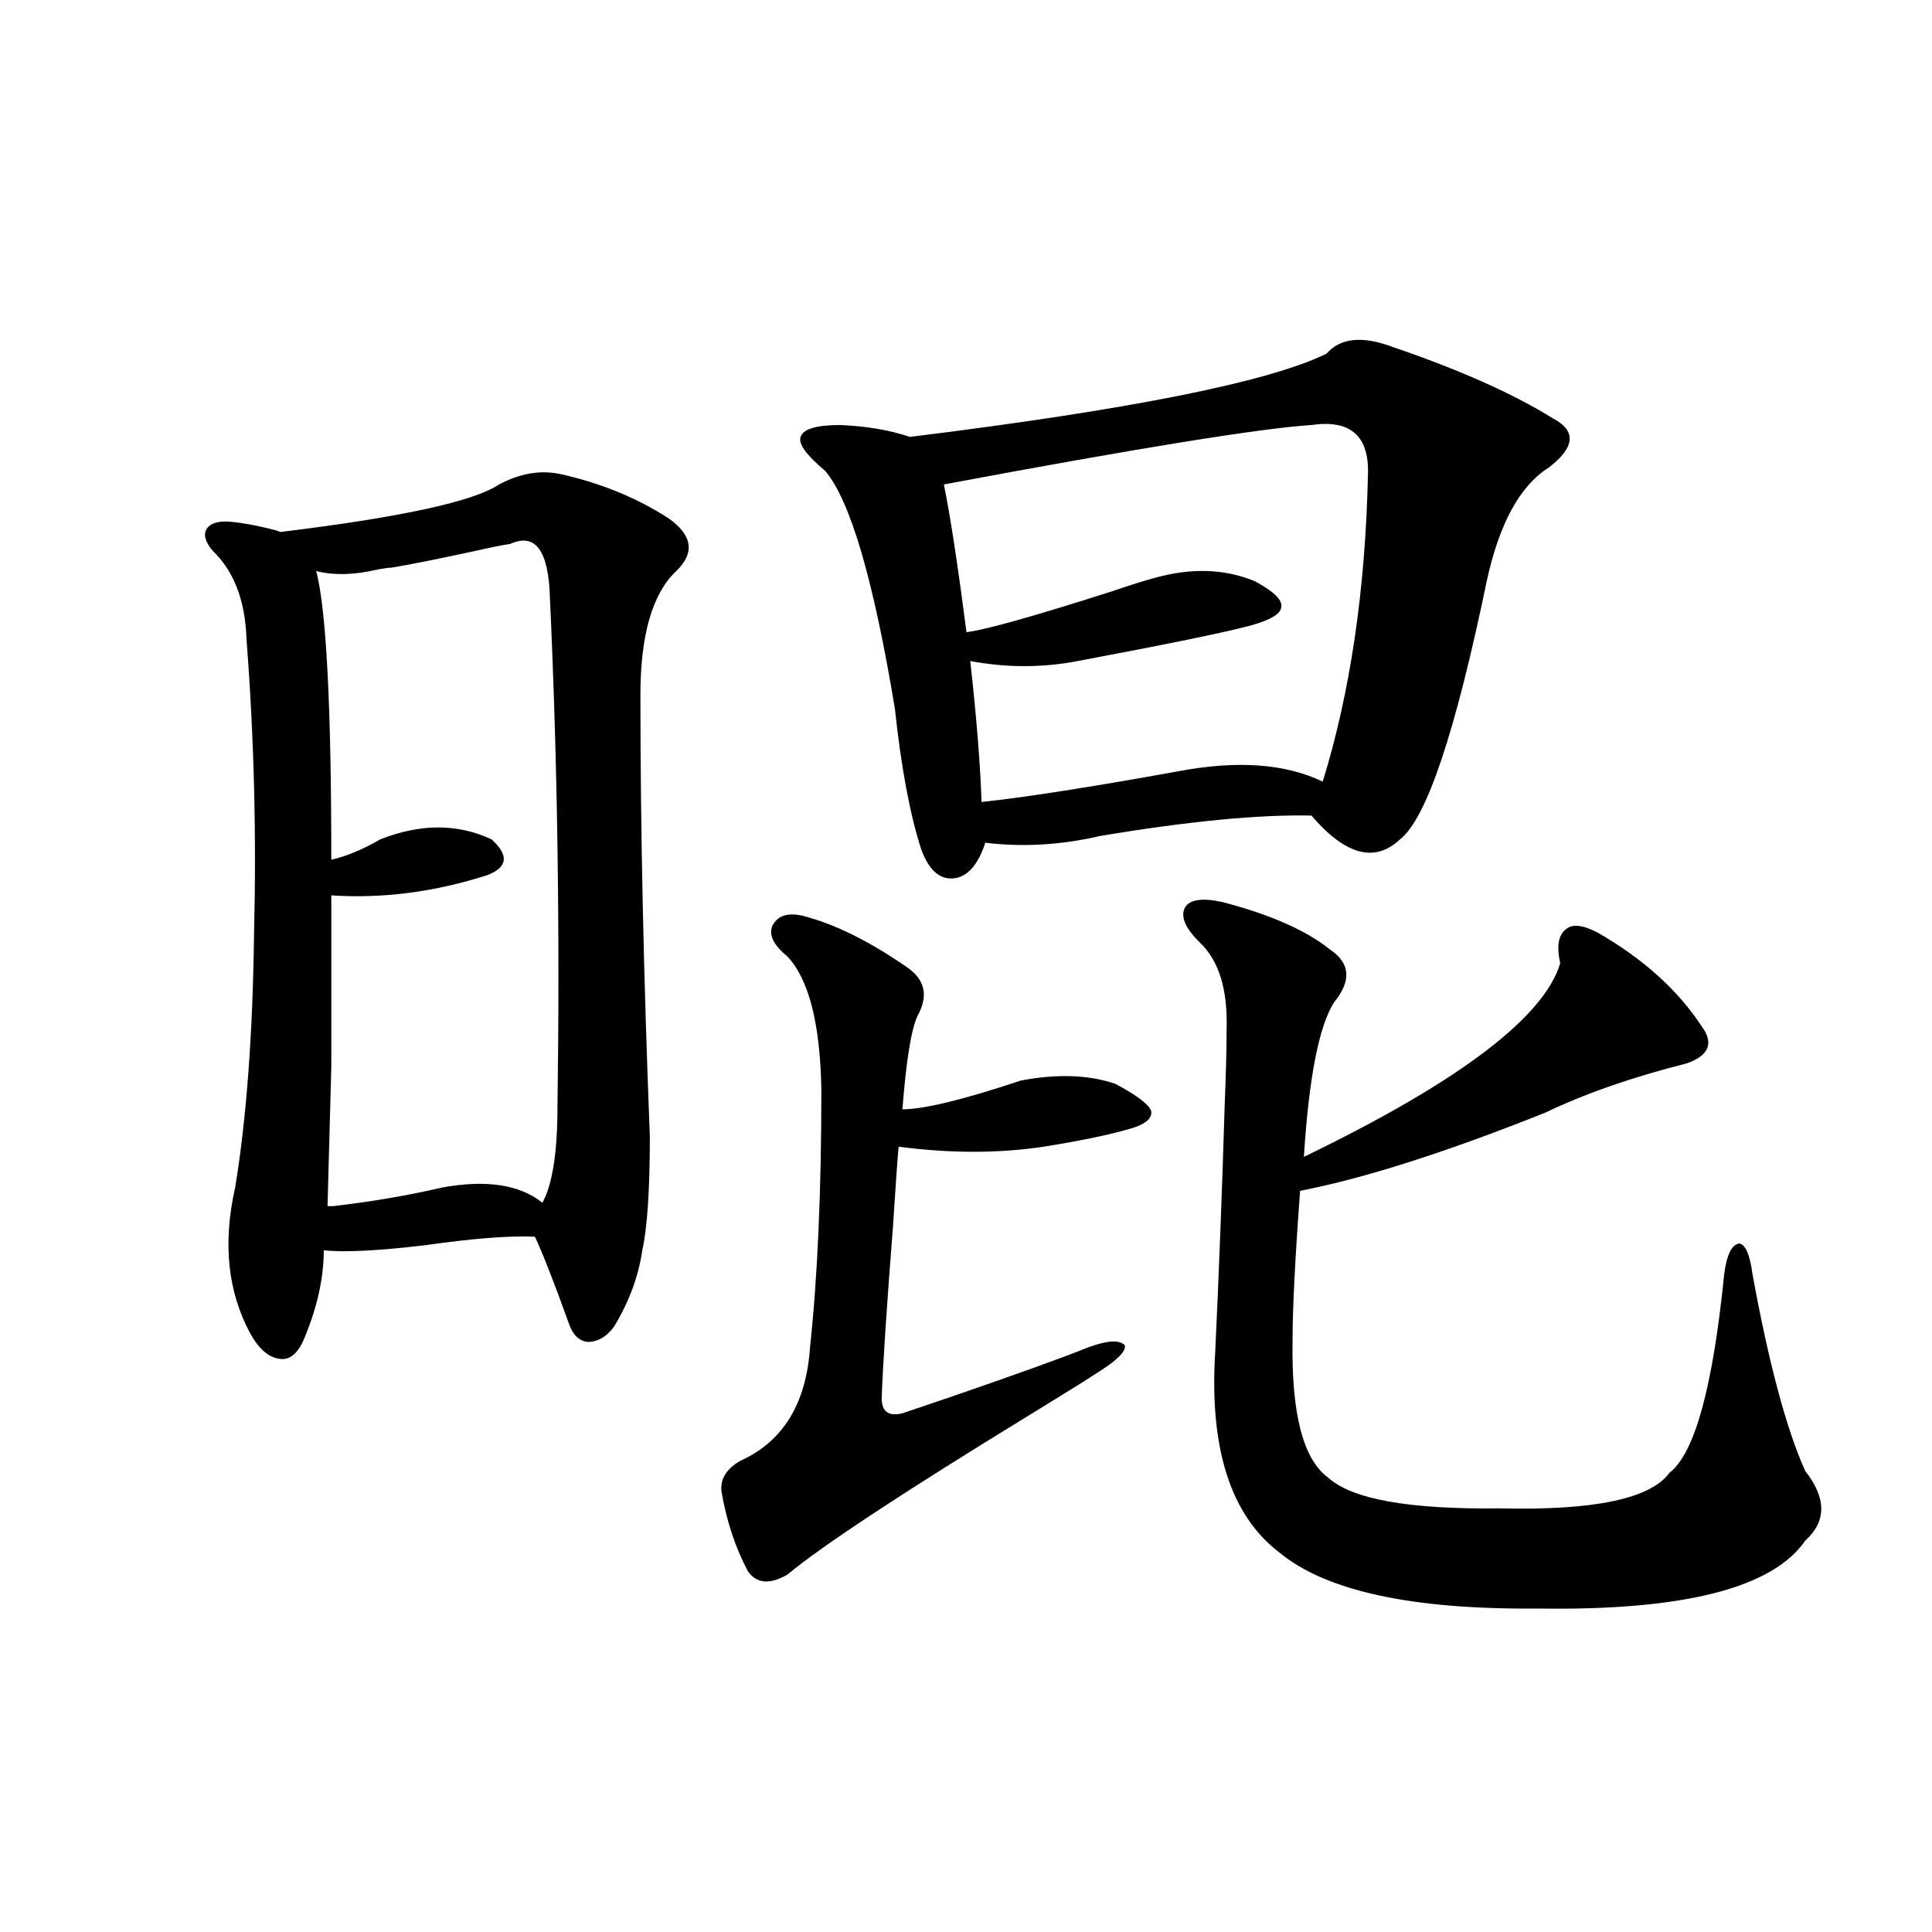 <?xml version="1.0" encoding="utf-8"?>
<!-- Generator: Adobe Illustrator 16.0.0, SVG Export Plug-In . SVG Version: 6.00 Build 0)  -->
<!DOCTYPE svg PUBLIC "-//W3C//DTD SVG 1.1//EN" "http://www.w3.org/Graphics/SVG/1.1/DTD/svg11.dtd">
<svg version="1.1" id="图层_1" xmlns="http://www.w3.org/2000/svg" xmlns:xlink="http://www.w3.org/1999/xlink" x="0px" y="0px"
	 width="1000px" height="1000px" viewBox="0 0 1000 1000" enable-background="new 0 0 1000 1000" xml:space="preserve">
<path d="M350.016,295.57c-12.362,11.728-18.536,33.11-18.536,64.16c0,69.146,1.616,145.321,4.878,228.516
	c0,27.548-1.311,47.173-3.902,58.887c-1.951,13.485-6.829,26.669-14.634,39.551c-3.902,5.273-8.46,7.91-13.658,7.91
	c-4.558-0.577-7.805-3.804-9.756-9.668c-7.805-21.671-13.658-36.612-17.561-44.824c-13.018-0.577-31.874,0.879-56.584,4.395
	c-24.725,2.938-42.285,3.817-52.682,2.637c0,14.063-3.262,29.004-9.756,44.824c-3.262,8.212-7.484,12.017-12.683,11.426
	c-5.854-0.577-11.066-4.972-15.609-13.184c-11.707-21.671-14.313-46.87-7.805-75.586c5.854-35.733,9.101-79.39,9.756-130.957
	c1.296-51.554,0-102.53-3.902-152.93c-0.655-19.913-6.509-35.156-17.561-45.703c-3.902-4.683-4.878-8.487-2.927-11.426
	c1.951-2.925,6.174-4.093,12.683-3.516c5.854,0.591,12.348,1.758,19.512,3.516c2.592,0.591,4.543,1.181,5.854,1.758
	c62.438-7.608,100.15-15.82,113.168-24.609c11.052-5.851,21.783-7.608,32.194-5.273c20.808,4.696,39.344,12.305,55.608,22.852
	C358.461,277.113,359.771,286.204,350.016,295.57z M264.164,281.508c-3.902,0.591-9.756,1.758-17.561,3.516
	c-18.871,4.106-33.505,7.031-43.901,8.789c-1.311,0-3.582,0.302-6.829,0.879c-12.362,2.938-23.094,3.228-32.194,0.879
	c5.198,19.927,7.805,69.735,7.805,149.414c7.805-1.758,16.25-5.273,25.365-10.547c20.808-8.198,39.999-8.198,57.56,0
	c9.101,8.212,8.445,14.364-1.951,18.457c-27.316,8.789-54.313,12.305-80.974,10.547c0,39.263,0,68.856,0,88.77
	c-0.655,24.032-1.311,48.052-1.951,72.07c0.641,0,1.616,0,2.927,0c20.152-2.335,39.023-5.562,56.584-9.668
	c22.759-4.093,39.999-1.456,51.706,7.91c5.198-9.366,7.805-26.065,7.805-50.098c1.296-90.815,0-178.418-3.902-262.793
	C283.996,285.023,277.167,275.657,264.164,281.508z M415.38,473.988c16.25,4.106,34.146,12.896,53.657,26.367
	c9.756,6.454,11.707,14.941,5.854,25.488c-3.262,7.031-5.854,23.153-7.805,48.34c11.052,0,31.539-4.972,61.462-14.941
	c18.856-3.516,35.121-2.925,48.779,1.758c11.052,5.864,17.226,10.547,18.536,14.063c0.641,4.106-3.582,7.333-12.683,9.668
	c-10.411,2.938-24.725,5.864-42.926,8.789c-23.414,3.516-48.459,3.516-75.12,0c-0.655,7.031-1.631,20.806-2.927,41.309
	c-3.262,41.61-5.213,71.191-5.854,88.77c0,7.031,3.567,9.668,10.731,7.91c5.198-1.758,13.003-4.395,23.414-7.91
	c35.762-12.305,60.151-21.094,73.169-26.367c9.756-3.516,15.93-3.804,18.536-0.879c0.641,2.938-3.582,7.333-12.683,13.184
	c-7.164,4.696-19.847,12.606-38.048,23.73c-65.044,39.853-106.339,67.099-123.899,81.738c-9.115,5.273-15.944,4.683-20.487-1.758
	c-6.509-12.305-11.066-26.065-13.658-41.309c-0.655-6.44,2.592-11.714,9.756-15.82c22.104-9.956,34.146-29.581,36.097-58.887
	c3.902-36.323,5.854-80.859,5.854-133.594c-0.655-33.976-6.509-56.827-17.561-68.555c-7.164-5.851-9.756-11.124-7.805-15.82
	C402.362,473.988,407.575,472.23,415.38,473.988z M686.593,183.07c7.149-8.198,18.536-9.366,34.146-3.516
	c34.466,11.728,62.103,24.032,82.925,36.914c12.348,6.454,11.707,14.941-1.951,25.488c-14.969,9.38-25.7,29.004-32.194,58.887
	c-16.265,78.524-31.219,123.047-44.877,133.594c-13.018,12.305-28.292,8.212-45.853-12.305
	c-27.316-0.577-63.748,2.938-109.266,10.547c-20.167,4.696-39.999,5.864-59.511,3.516c-3.902,11.728-9.436,17.88-16.585,18.457
	c-7.164,0.591-12.683-4.395-16.585-14.941c-5.854-18.155-10.411-42.476-13.658-72.949c-11.066-66.797-23.094-107.804-36.097-123.047
	c-9.756-8.198-13.993-14.063-12.683-17.578c1.296-4.093,8.125-6.152,20.487-6.152c13.658,0.591,25.686,2.637,36.097,6.152
	C584.797,212.074,656.67,197.724,686.593,183.07z M678.788,219.984c-26.676,1.758-90.089,12.017-190.239,30.762
	c3.247,15.82,7.149,41.309,11.707,76.465c9.756-1.167,34.786-8.198,75.12-21.094c10.396-3.516,17.881-5.851,22.438-7.031
	c18.856-5.273,36.097-4.683,51.706,1.758c9.756,5.273,14.299,9.668,13.658,13.184c0,3.516-5.213,6.743-15.609,9.668
	c-13.018,3.516-42.926,9.668-89.754,18.457c-18.216,3.516-36.752,3.516-55.608,0c3.247,29.306,5.198,53.613,5.854,72.949
	c22.104-2.335,55.929-7.608,101.461-15.82c30.563-5.851,55.608-4.093,75.12,5.273c14.299-46.28,22.104-99.316,23.414-159.082
	C708.696,225.56,698.94,217.06,678.788,219.984z M688.544,491.566c10.396,7.031,11.052,16.122,1.951,27.246
	c-7.805,12.305-13.018,38.974-15.609,79.98c79.998-38.672,124.22-72.07,132.68-100.195c-1.951-8.789-0.976-14.64,2.927-17.578
	c3.247-2.925,8.78-2.335,16.585,1.758c23.414,13.485,41.295,29.595,53.657,48.34c6.494,8.789,3.902,15.243-7.805,19.336
	c-27.972,7.031-52.361,15.532-73.169,25.488c-51.386,20.517-93.656,33.989-126.826,40.43c-2.606,35.156-3.902,60.946-3.902,77.344
	c-0.655,38.095,5.519,61.825,18.536,71.191c12.348,11.138,41.95,16.411,88.778,15.82c48.779,1.181,78.047-4.972,87.803-18.457
	c13.003-9.956,22.438-44.233,28.292-102.832c1.296-9.956,3.902-15.229,7.805-15.82c3.247,0.591,5.519,5.864,6.829,15.82
	c8.445,46.294,17.561,80.282,27.316,101.953c11.052,14.063,11.052,26.079,0,36.035c-16.92,24.609-63.093,36.323-138.533,35.156
	c-65.044,0.577-109.601-9.091-133.655-29.004c-25.365-19.336-36.432-54.19-33.17-104.59c1.951-41.597,3.567-84.073,4.878-127.441
	c0.641-15.82,0.976-28.702,0.976-38.672c0.641-20.503-3.902-35.444-13.658-44.824c-7.805-7.608-10.411-13.761-7.805-18.457
	c2.592-4.093,9.101-4.972,19.512-2.637C657.646,473.411,676.182,481.61,688.544,491.566z"/>
</svg>
